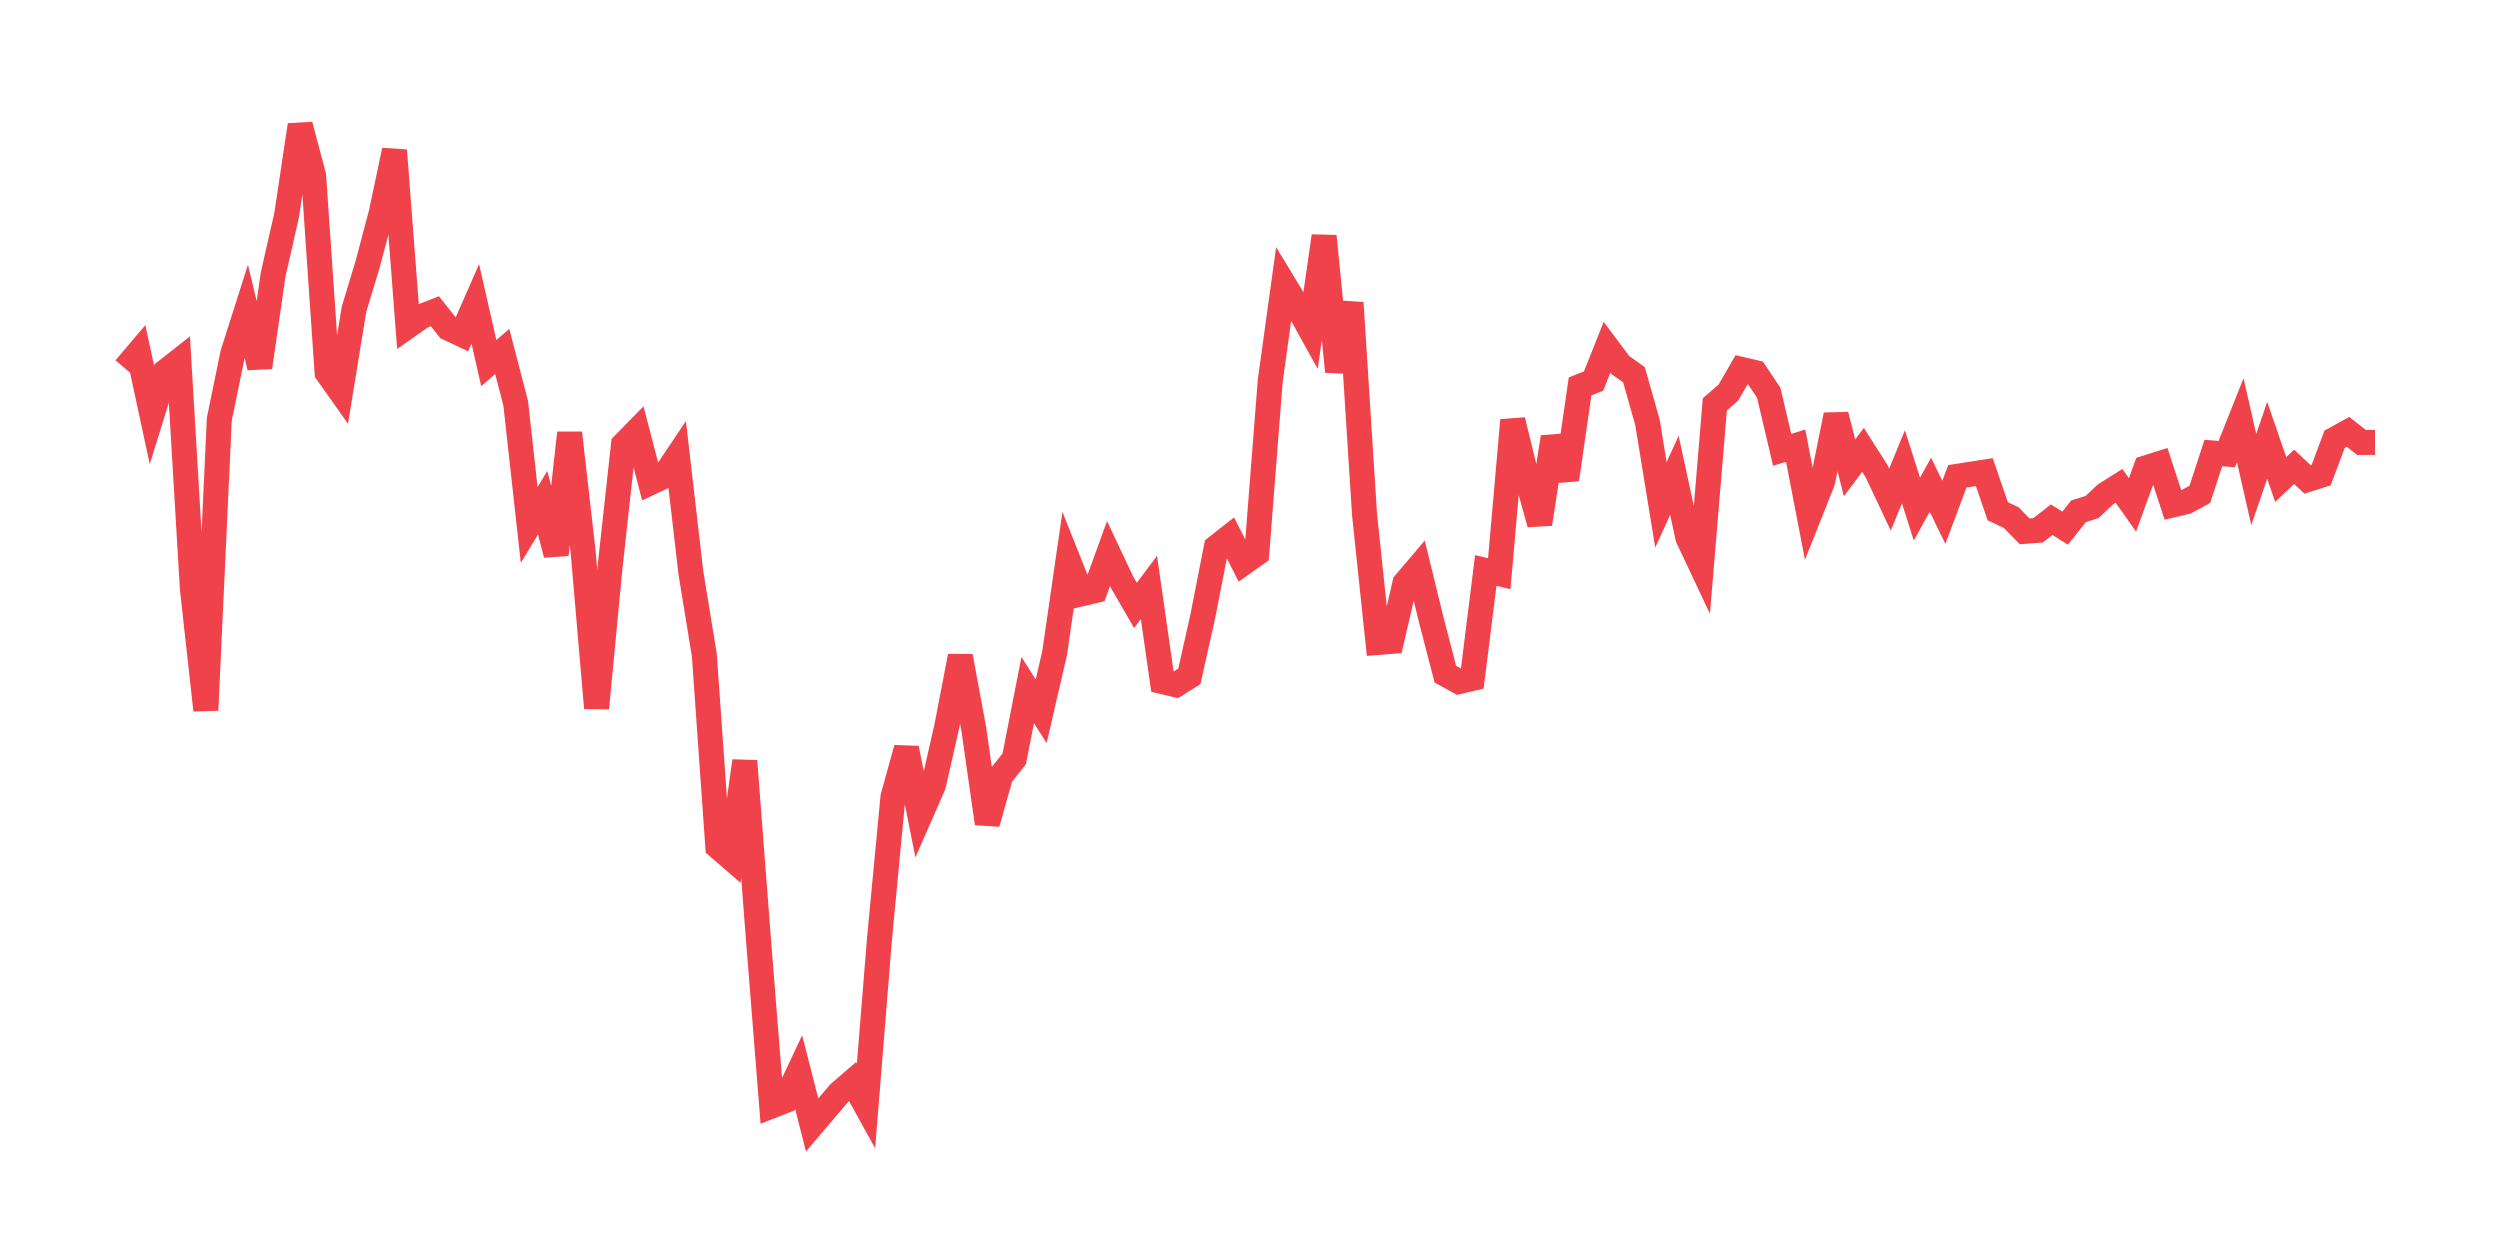 <svg xmlns="http://www.w3.org/2000/svg" width="200" height="100" viewBox="0 0 200 100">
  <path d="M10.0 29.471 L11.078 28.201 L12.156 33.196 L13.234 29.725 L14.311 28.878 L15.389 47.079 L16.467 56.815 L17.545 33.534 L18.623 28.286 L19.701 24.899 L20.778 29.386 L21.856 21.937 L22.934 17.196 L24.012 10.0 L25.09 14.063 L26.168 29.81 L27.246 31.333 L28.323 24.73 L29.401 21.175 L30.479 17.111 L31.557 12.032 L32.635 26.085 L33.713 25.323 L34.79 24.899 L35.868 26.254 L36.946 26.762 L38.024 24.307 L39.102 29.048 L40.18 28.116 L41.257 32.265 L42.335 42 L43.413 40.222 L44.491 44.37 L45.569 34.635 L46.647 44.116 L47.725 56.646 L48.802 45.386 L49.88 35.566 L50.958 34.466 L52.036 38.614 L53.114 38.106 L54.192 36.497 L55.269 45.81 L56.347 52.413 L57.425 67.735 L58.503 68.667 L59.581 60.878 L60.659 74.931 L61.737 88.476 L62.814 88.053 L63.892 85.767 L64.97 90.0 L66.048 88.73 L67.126 87.46 L68.204 86.529 L69.281 88.476 L70.359 75.101 L71.437 63.757 L72.515 59.862 L73.593 65.28 L74.671 62.825 L75.749 58.085 L76.826 52.497 L77.904 58.339 L78.982 65.873 L80.06 62.063 L81.138 60.709 L82.216 55.206 L83.293 56.899 L84.371 52.243 L85.449 44.794 L86.527 47.503 L87.605 47.249 L88.683 44.286 L89.76 46.571 L90.838 48.434 L91.916 46.995 L92.994 54.529 L94.072 54.783 L95.15 54.106 L96.228 49.28 L97.305 43.778 L98.383 42.931 L99.461 45.048 L100.539 44.286 L101.617 30.487 L102.695 22.698 L103.772 24.476 L104.85 26.423 L105.928 18.889 L107.006 29.725 L108.084 24.222 L109.162 41.153 L110.24 51.397 L111.317 51.312 L112.395 46.656 L113.473 45.386 L114.551 49.788 L115.629 53.937 L116.707 54.529 L117.784 54.275 L118.862 45.64 L119.94 45.894 L121.018 33.619 L122.096 38.021 L123.174 41.915 L124.251 34.974 L125.329 38.36 L126.407 30.91 L127.485 30.487 L128.563 27.778 L129.641 29.217 L130.719 29.979 L131.796 33.788 L132.874 40.392 L133.952 38.021 L135.03 43.016 L136.108 45.302 L137.186 32.349 L138.263 31.418 L139.341 29.556 L140.419 29.81 L141.497 31.418 L142.575 35.989 L143.653 35.651 L144.731 41.238 L145.808 38.529 L146.886 33.196 L147.964 37.429 L149.042 35.989 L150.12 37.683 L151.198 39.968 L152.275 37.344 L153.353 40.73 L154.431 38.783 L155.509 40.984 L156.587 38.106 L157.665 37.937 L158.743 37.767 L159.82 40.899 L160.898 41.407 L161.976 42.508 L163.054 42.423 L164.132 41.577 L165.21 42.254 L166.287 40.899 L167.365 40.561 L168.443 39.545 L169.521 38.868 L170.599 40.392 L171.677 37.429 L172.754 37.09 L173.832 40.392 L174.91 40.138 L175.988 39.545 L177.066 36.243 L178.144 36.328 L179.222 33.619 L180.299 38.36 L181.377 35.228 L182.455 38.36 L183.533 37.344 L184.611 38.36 L185.689 38.021 L186.766 35.143 L187.844 34.55 L188.922 35.397 L190.0 35.397" fill="none" stroke="#EF424A" stroke-width="2" />
</svg>
